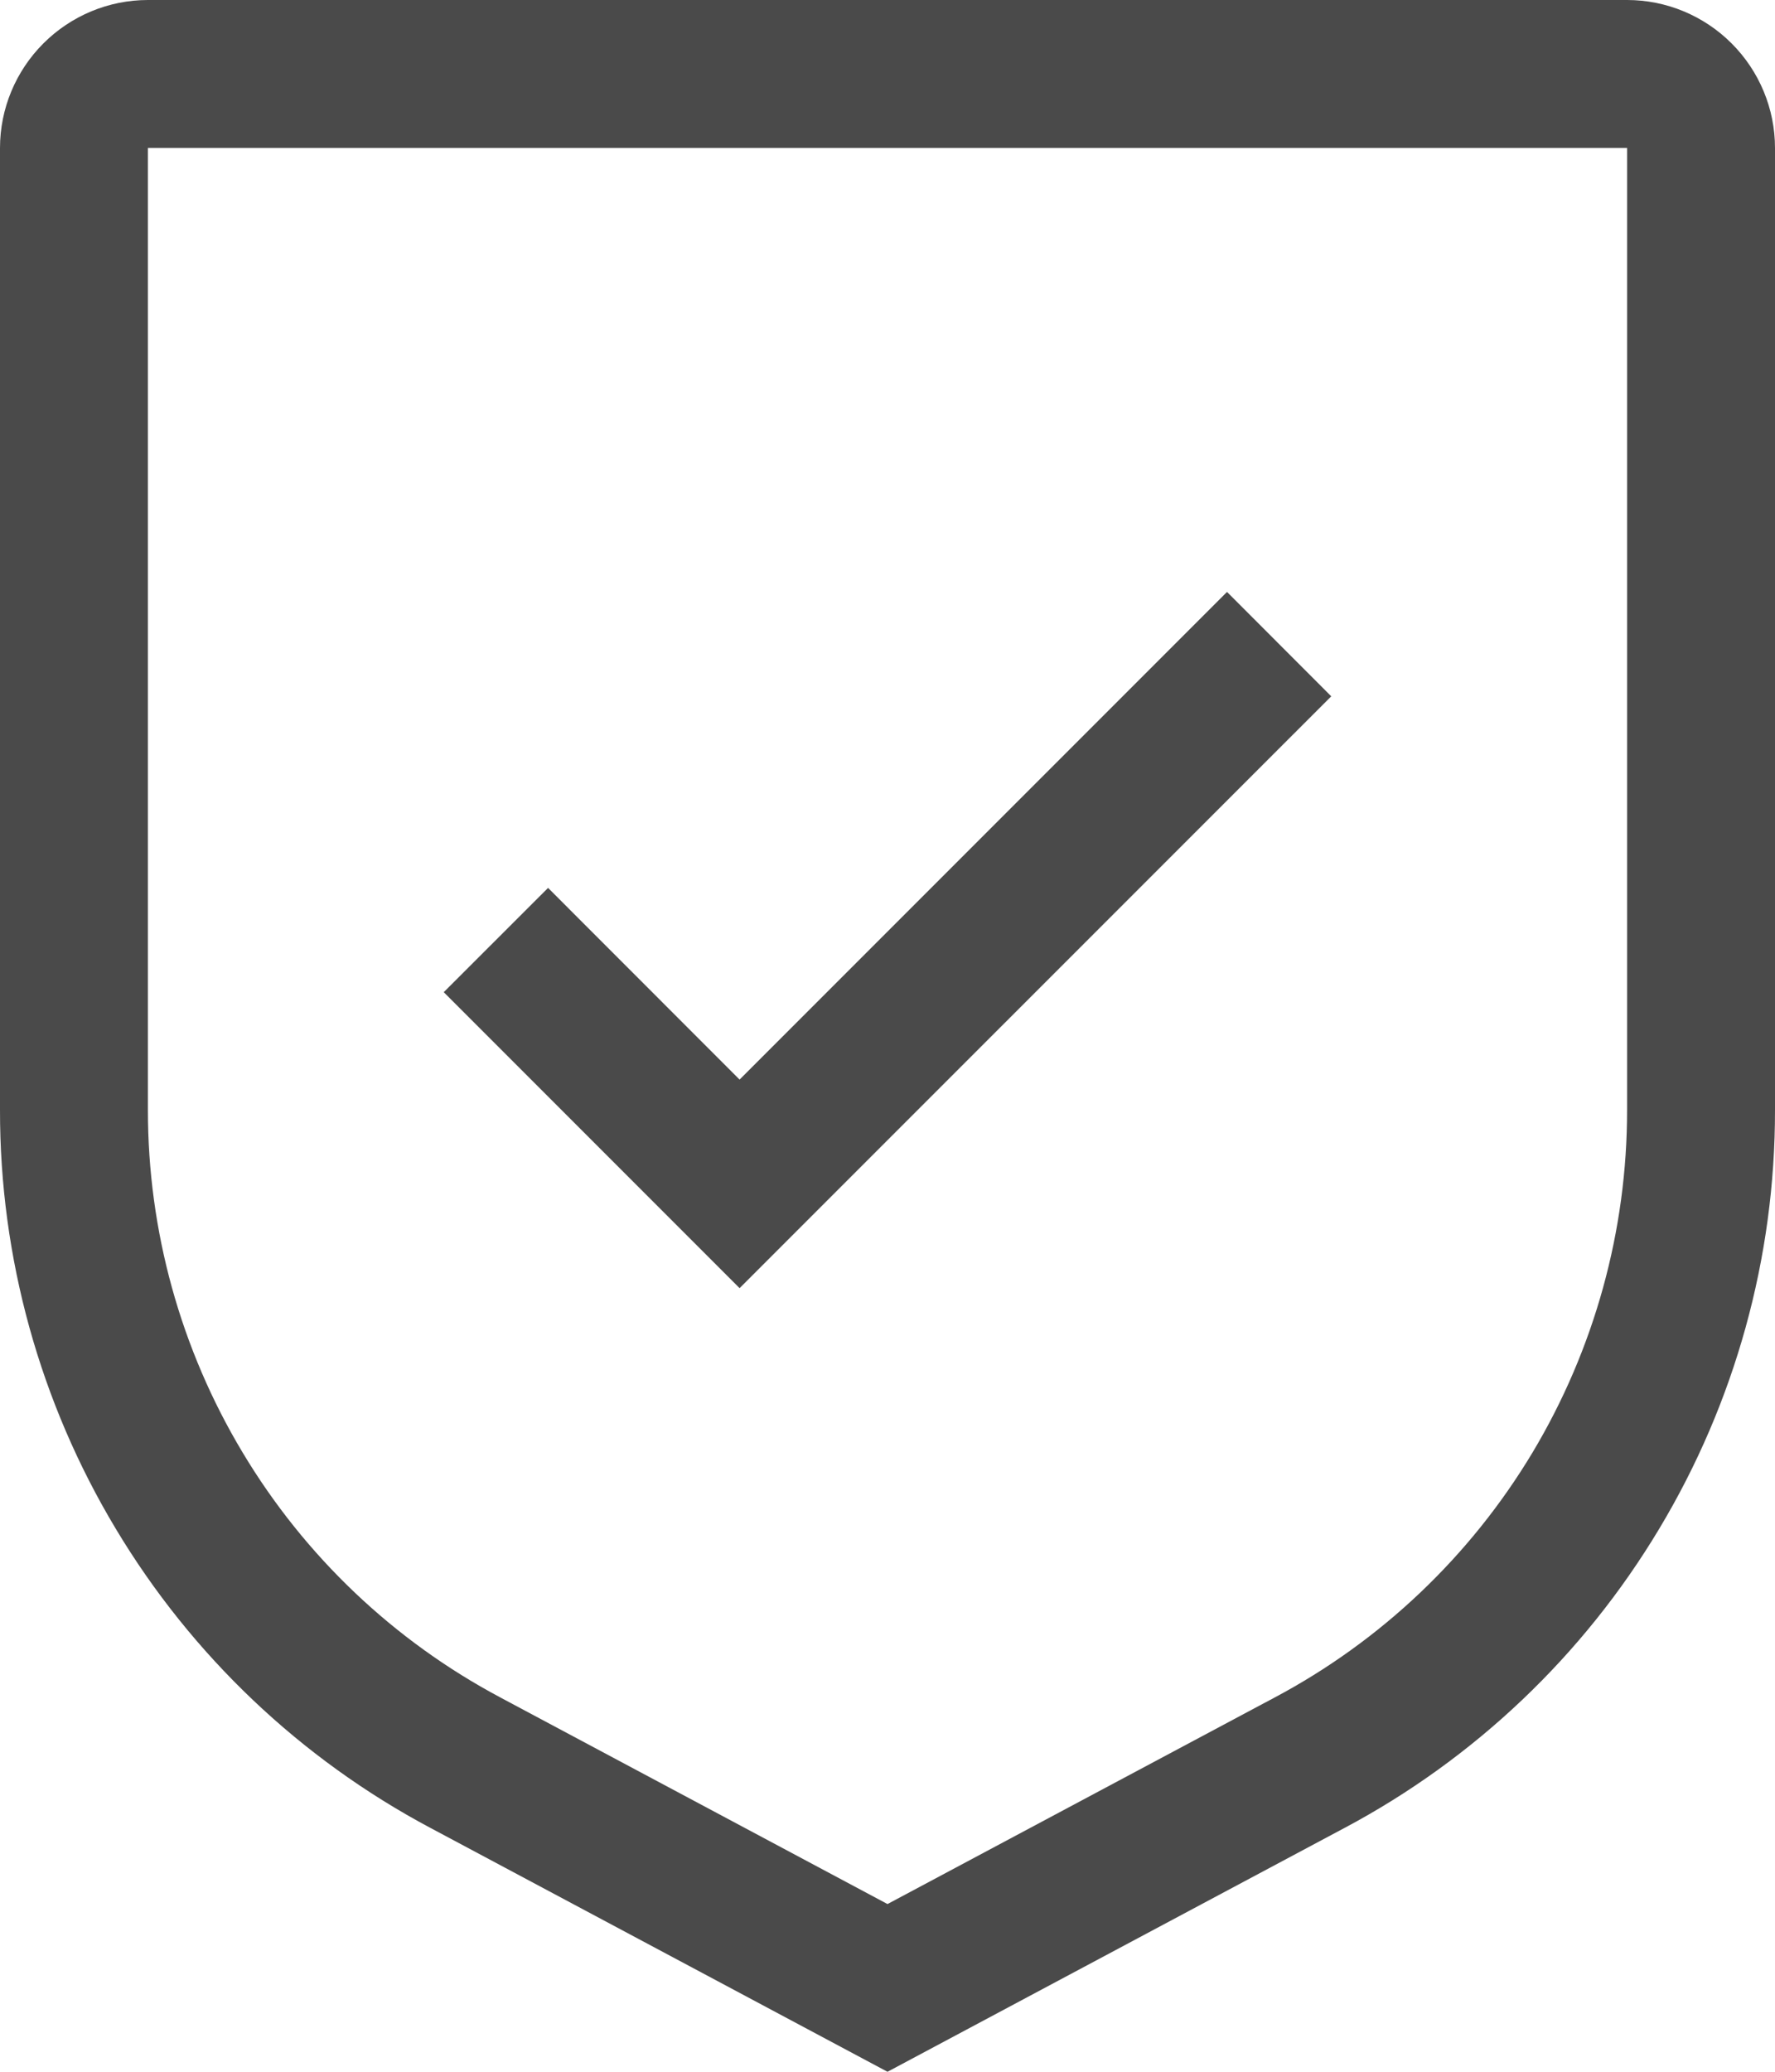 <svg width="18" height="21" viewBox="0 0 18 21" fill="none" xmlns="http://www.w3.org/2000/svg">
<path d="M7.5 10.943L5.558 9L4.5 10.057L7.5 13.057L13.5 7.058L12.443 6L7.5 10.943Z" fill="#4A4A4A"/>
<path d="M9 21L4.368 18.53C3.047 17.828 1.943 16.779 1.174 15.496C0.404 14.214 -0.002 12.746 4.65193e-06 11.25V1.5C0 1.102 0.159 0.721 0.44 0.44C0.721 0.159 1.102 0 1.5 0H16.5C16.898 0 17.279 0.159 17.56 0.44C17.841 0.721 18 1.102 18 1.5V11.25C18.002 12.746 17.596 14.214 16.826 15.496C16.057 16.779 14.953 17.828 13.632 18.53L9 21ZM1.5 1.5V11.25C1.499 12.474 1.831 13.675 2.461 14.724C3.09 15.774 3.994 16.632 5.074 17.206L9 19.3L12.925 17.207C14.006 16.633 14.91 15.774 15.54 14.725C16.169 13.675 16.501 12.474 16.5 11.25V1.5H1.5Z" fill="#4A4A4A"/>
</svg>
